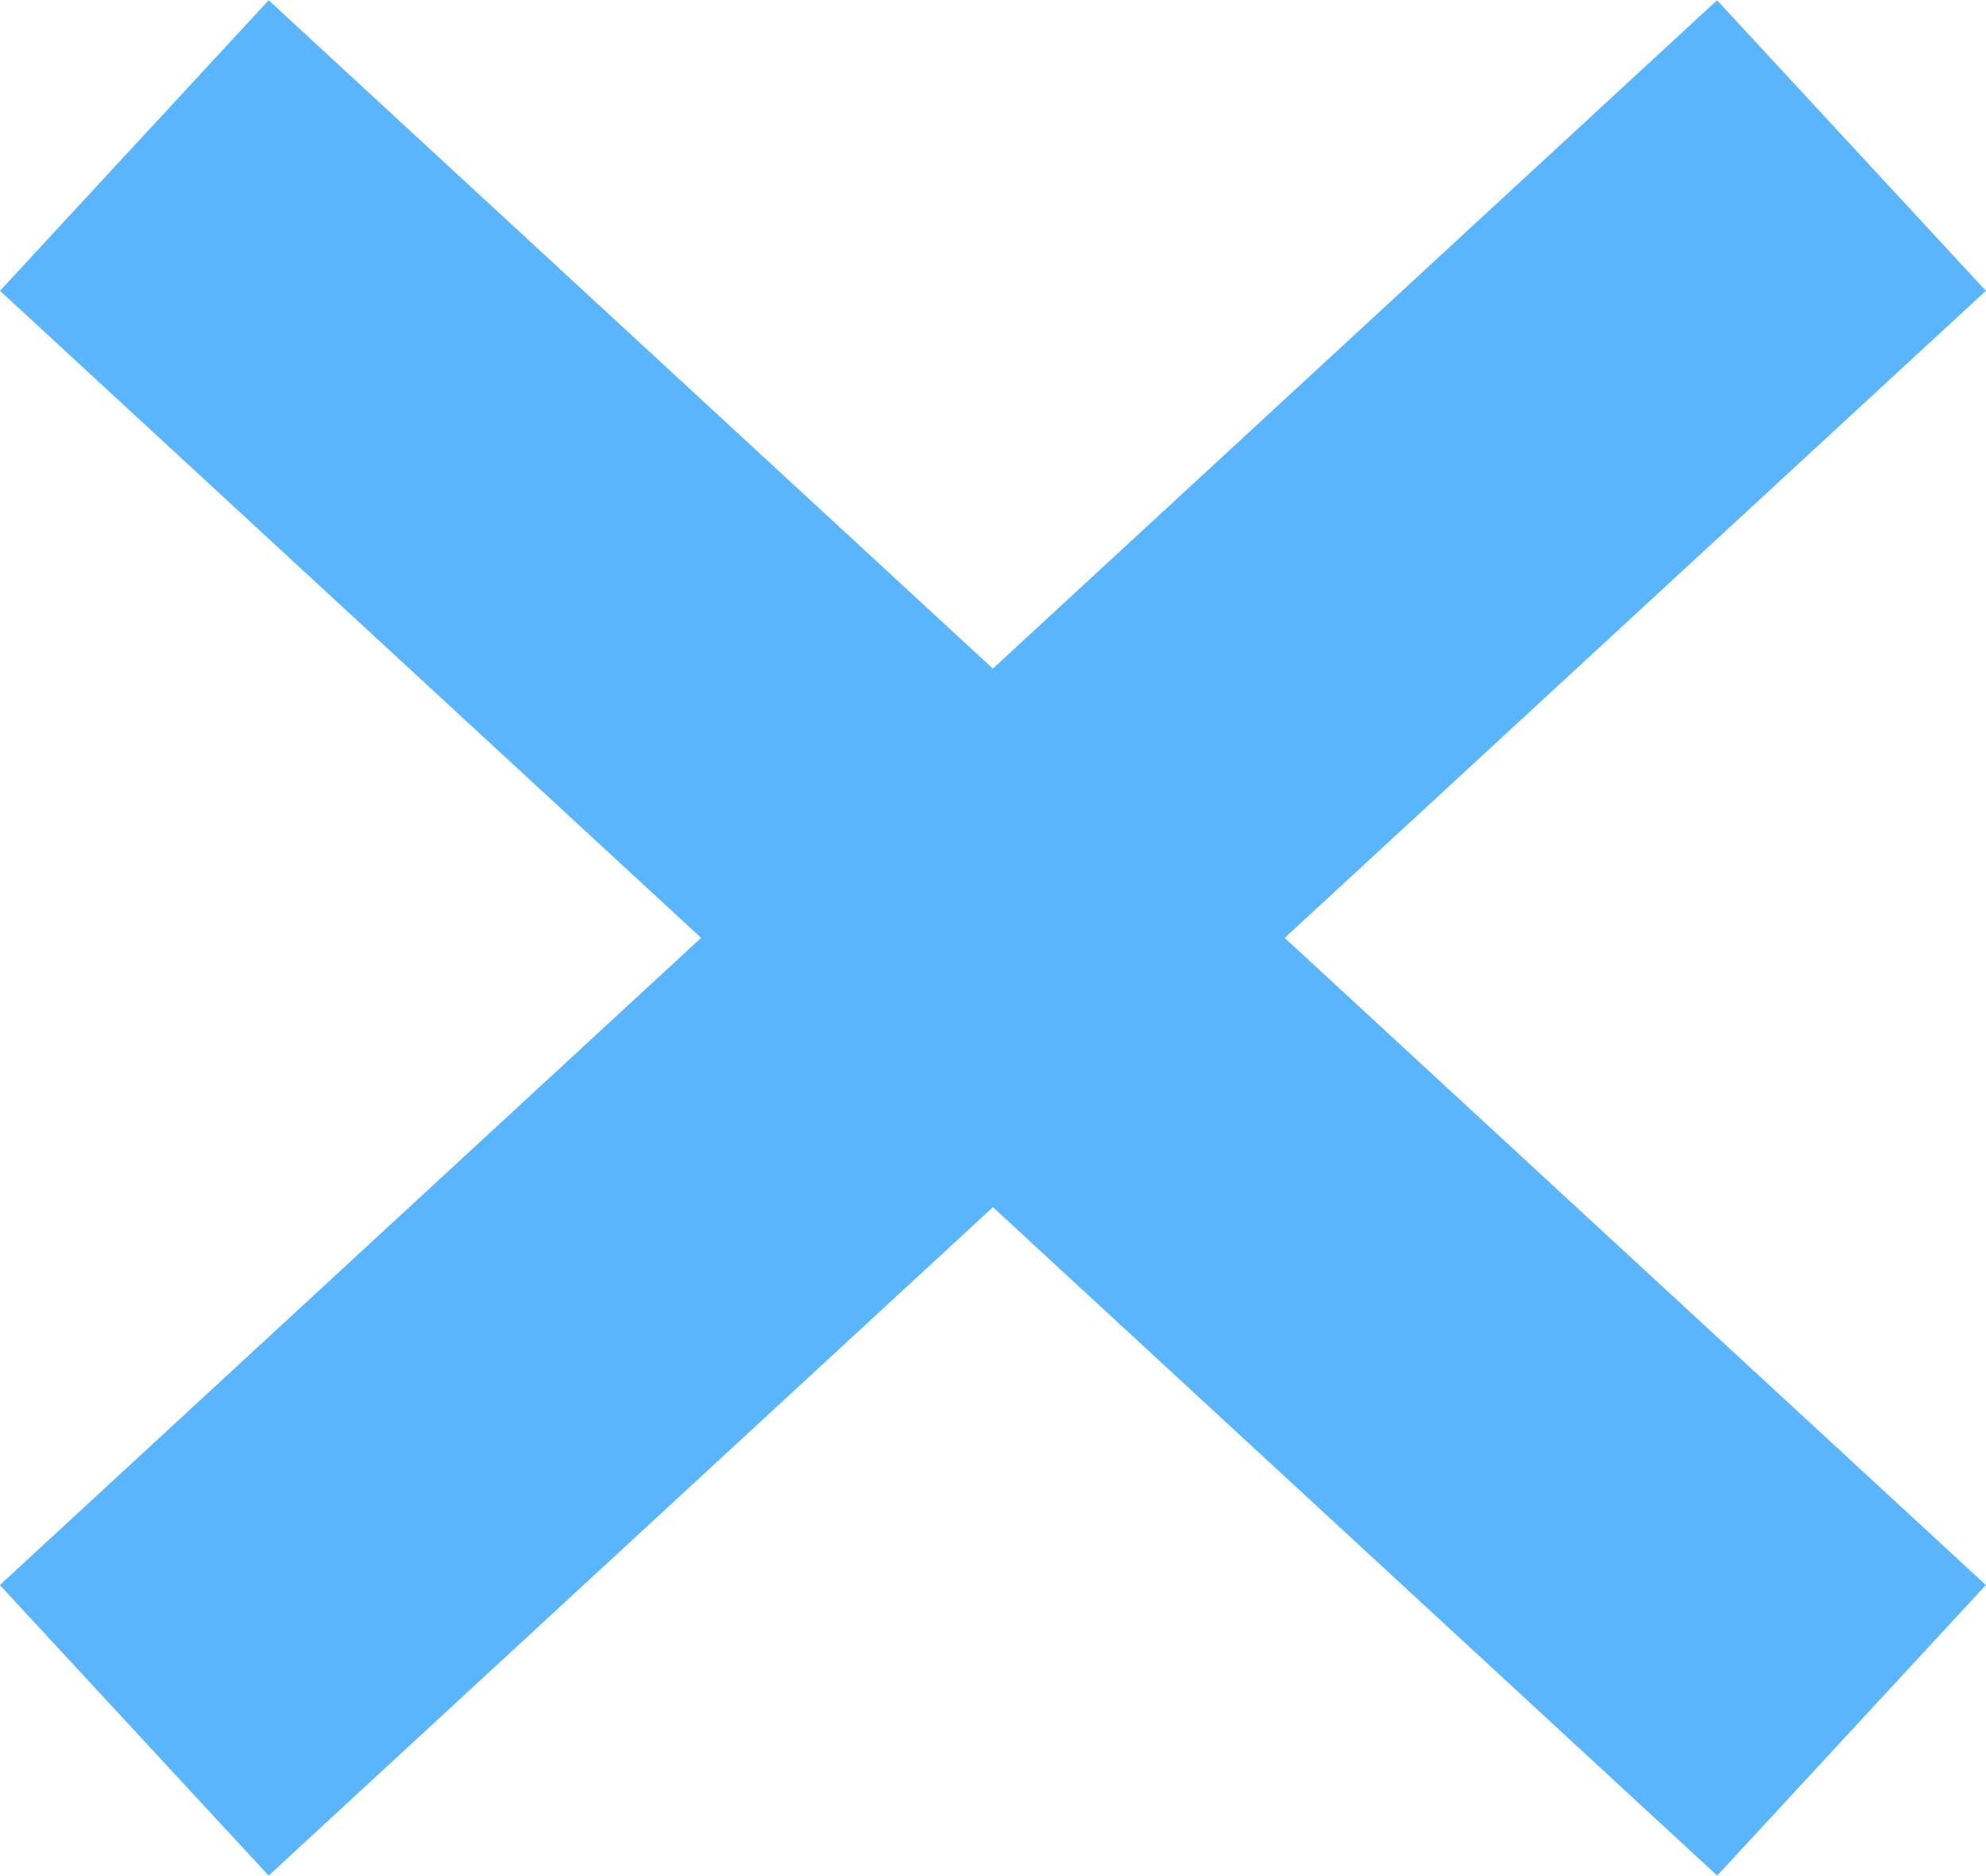 <svg xmlns="http://www.w3.org/2000/svg" width="15.035" height="14.204" viewBox="0 0 15.035 14.204"><g transform="translate(-12.983 -13.063)"><path d="M1.017,13.1l-2.035-2.2,13-12,2.035,2.2Z" transform="translate(14 14.165)" fill="#5ab5fc"/><path d="M11.983,13.1l-13-12L1.017-1.1l13,12Z" transform="translate(14 14.165)" fill="#5ab5fc"/></g></svg>